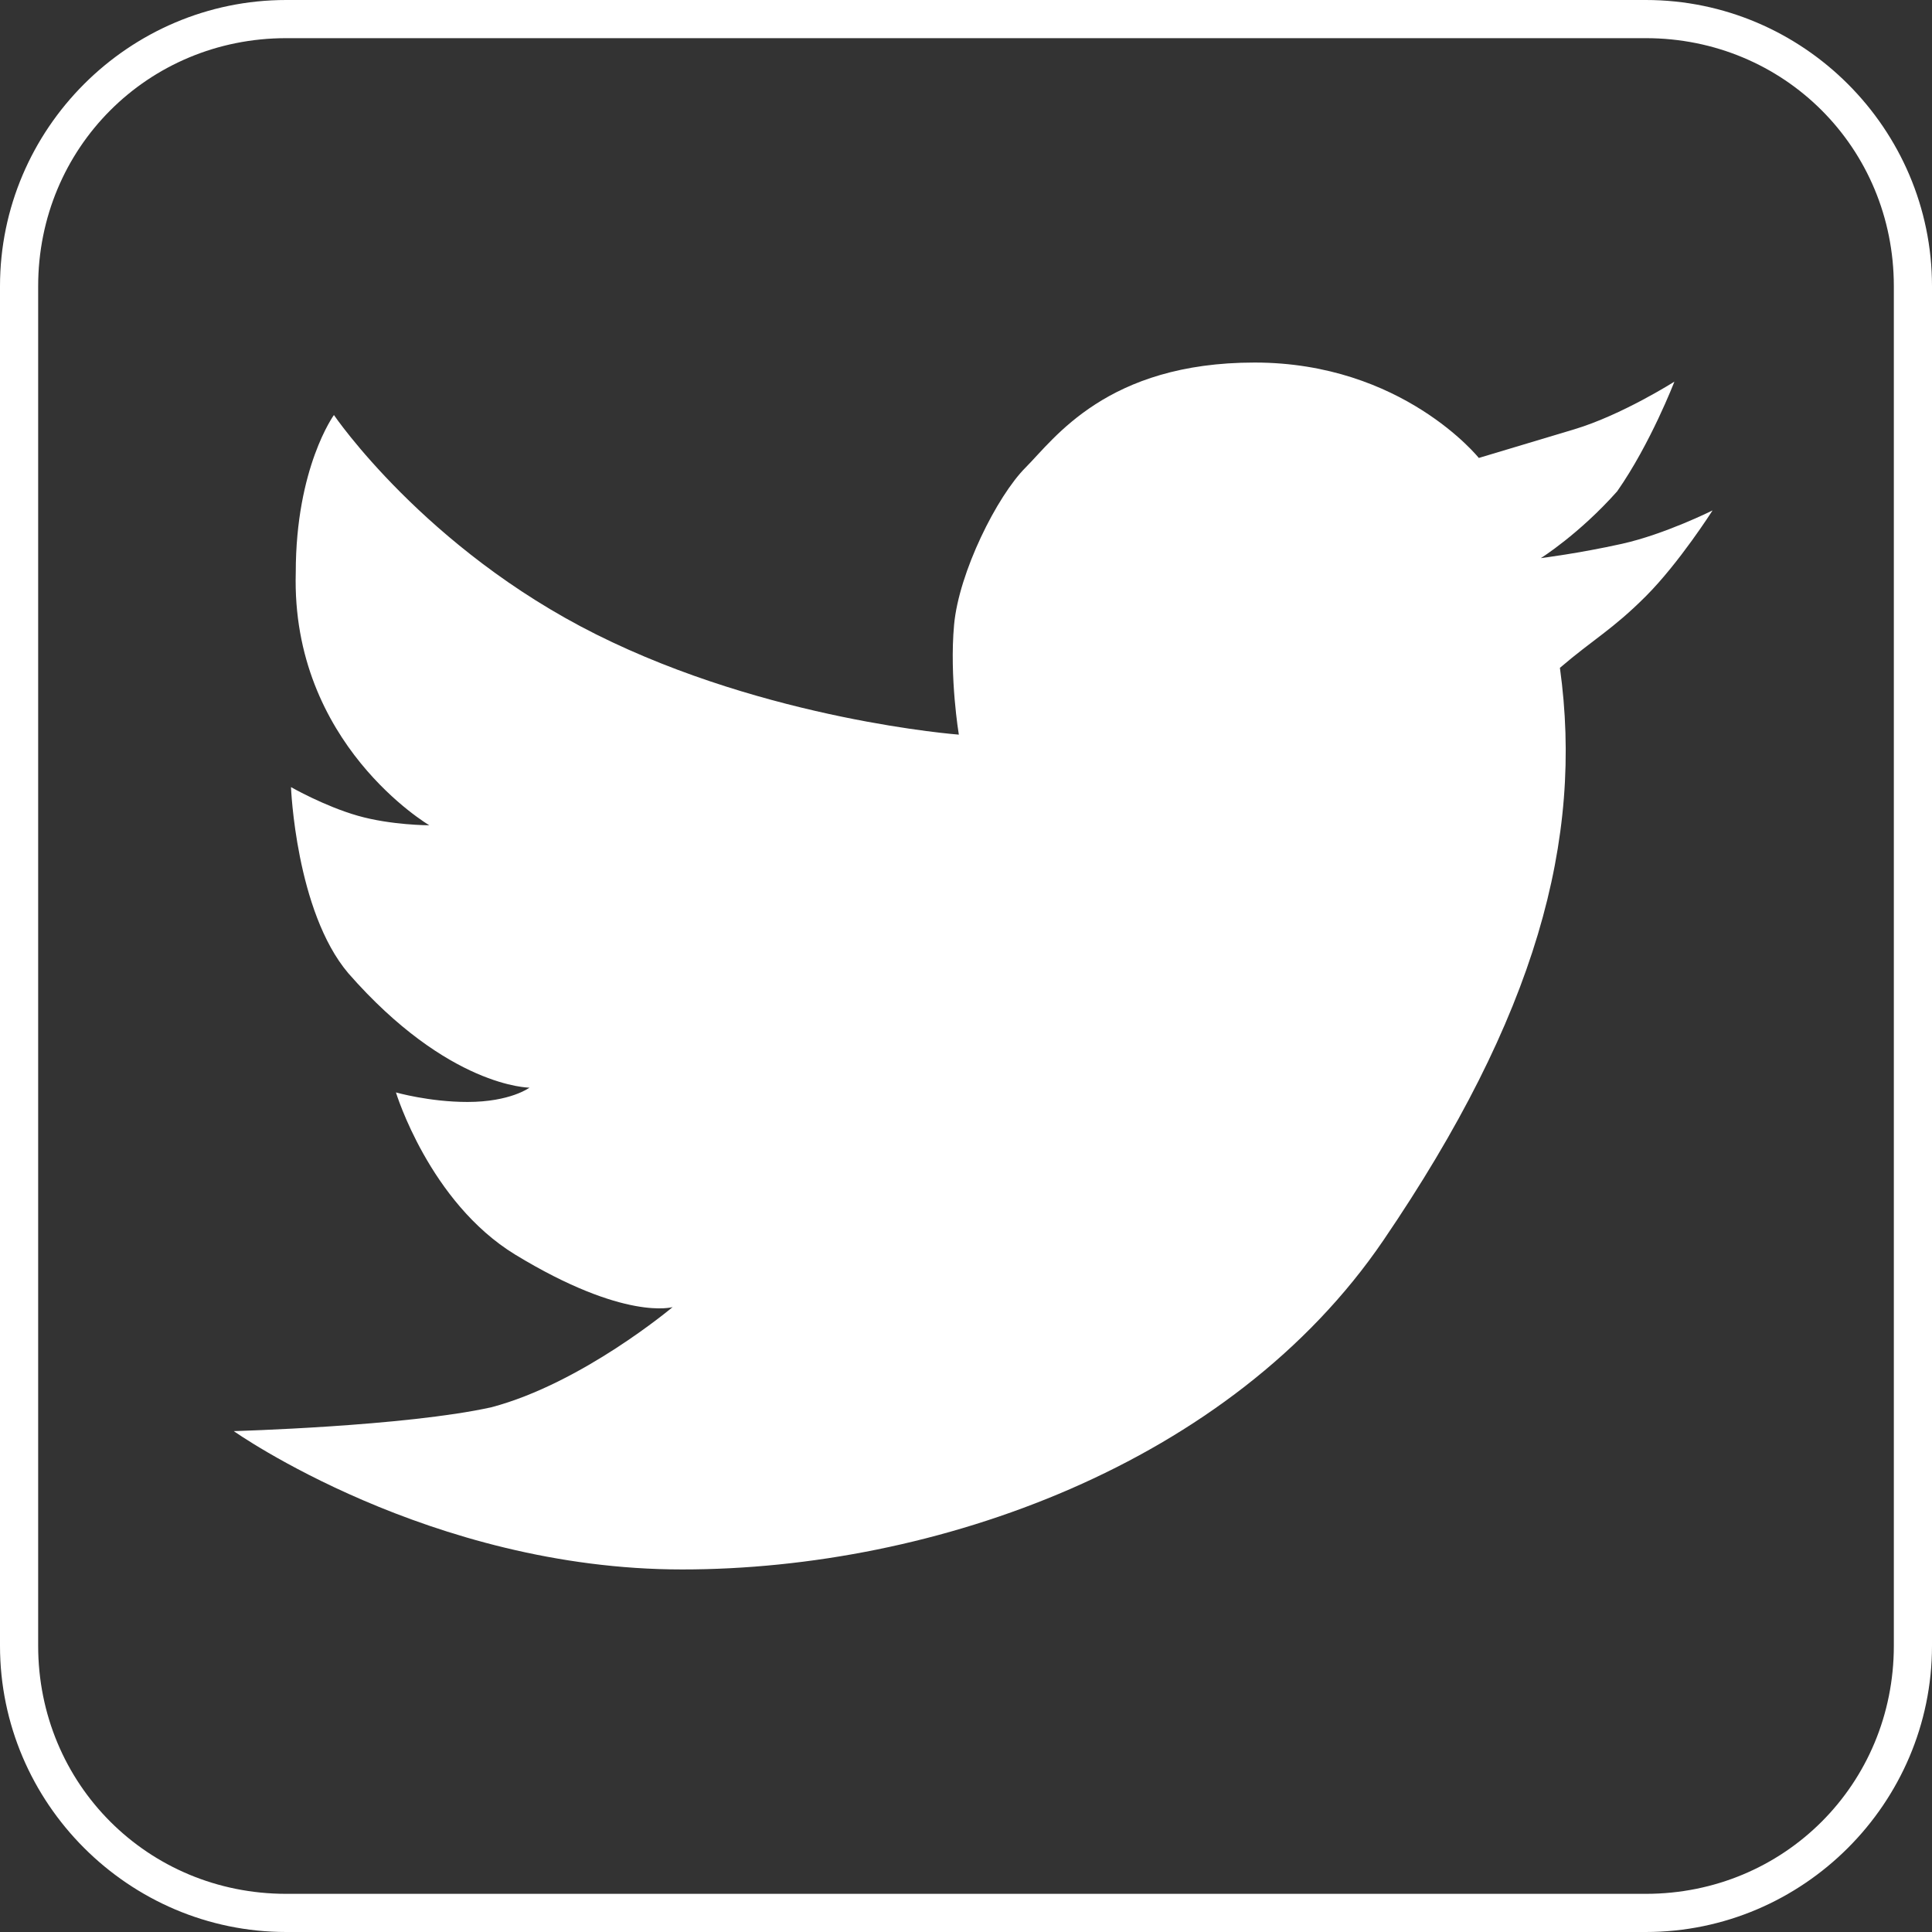 <?xml version="1.0" encoding="utf-8"?>
<!-- Generator: Adobe Illustrator 22.1.0, SVG Export Plug-In . SVG Version: 6.00 Build 0)  -->
<svg version="1.1" id="Layer_1" xmlns="http://www.w3.org/2000/svg" xmlns:xlink="http://www.w3.org/1999/xlink" x="0px" y="0px"
	 viewBox="0 0 40.5 40.5" style="enable-background:new 0 0 40.5 40.5;" xml:space="preserve">
<rect x="0" y="0" width="40.5" height="40.5" fill="#333333" stroke="none"/>
<style type="text/css">
	.st0{fill:#FFFFFF;}
</style>
<g>
	<path class="st0" d="M34.5,0H6C2.7,0,0,2.7,0,6v28.5c0,3.3,2.7,6,6,6h28.5c3.3,0,6-2.7,6-6V6C40.5,2.7,37.8,0,34.5,0z M39.7,6v28.5
		c0,2.9-2.3,5.2-5.2,5.2H6c-2.9,0-5.2-2.3-5.2-5.2V6c0-2.9,2.3-5.2,5.2-5.2h28.5C37.4,0.8,39.7,3.1,39.7,6z"/>
	<path class="st0" d="M4.9,30c0,0,4.1,2.9,9.4,2.9S25.8,30.7,29,26s4.2-8.4,3.7-12c0.7-0.6,1.1-0.8,1.8-1.5c0.7-0.7,1.4-1.8,1.4-1.8
		s-1,0.5-1.9,0.7c-0.9,0.2-1.7,0.3-1.7,0.3s0.8-0.5,1.6-1.4C34.6,9.3,35.1,8,35.1,8S34,8.7,33,9c-1,0.3-2,0.6-2,0.6s-1.6-2-4.7-2
		s-4.2,1.6-4.8,2.2c-0.6,0.6-1.4,2.2-1.5,3.3s0.1,2.3,0.1,2.3s-4-0.3-7.6-2.1S7,8.7,7,8.7S6.2,9.8,6.2,12C6.1,15.6,9,17.3,9,17.3
		s-0.8,0-1.5-0.2s-1.4-0.6-1.4-0.6s0.1,2.6,1.2,3.9c2.1,2.4,3.8,2.4,3.8,2.4s-0.4,0.3-1.3,0.3c-0.8,0-1.5-0.2-1.5-0.2
		s0.7,2.3,2.5,3.4c2.3,1.4,3.3,1.1,3.3,1.1s-1.9,1.6-3.8,2.1C8.5,29.9,4.9,30,4.9,30z"/>
</g>
</svg>
